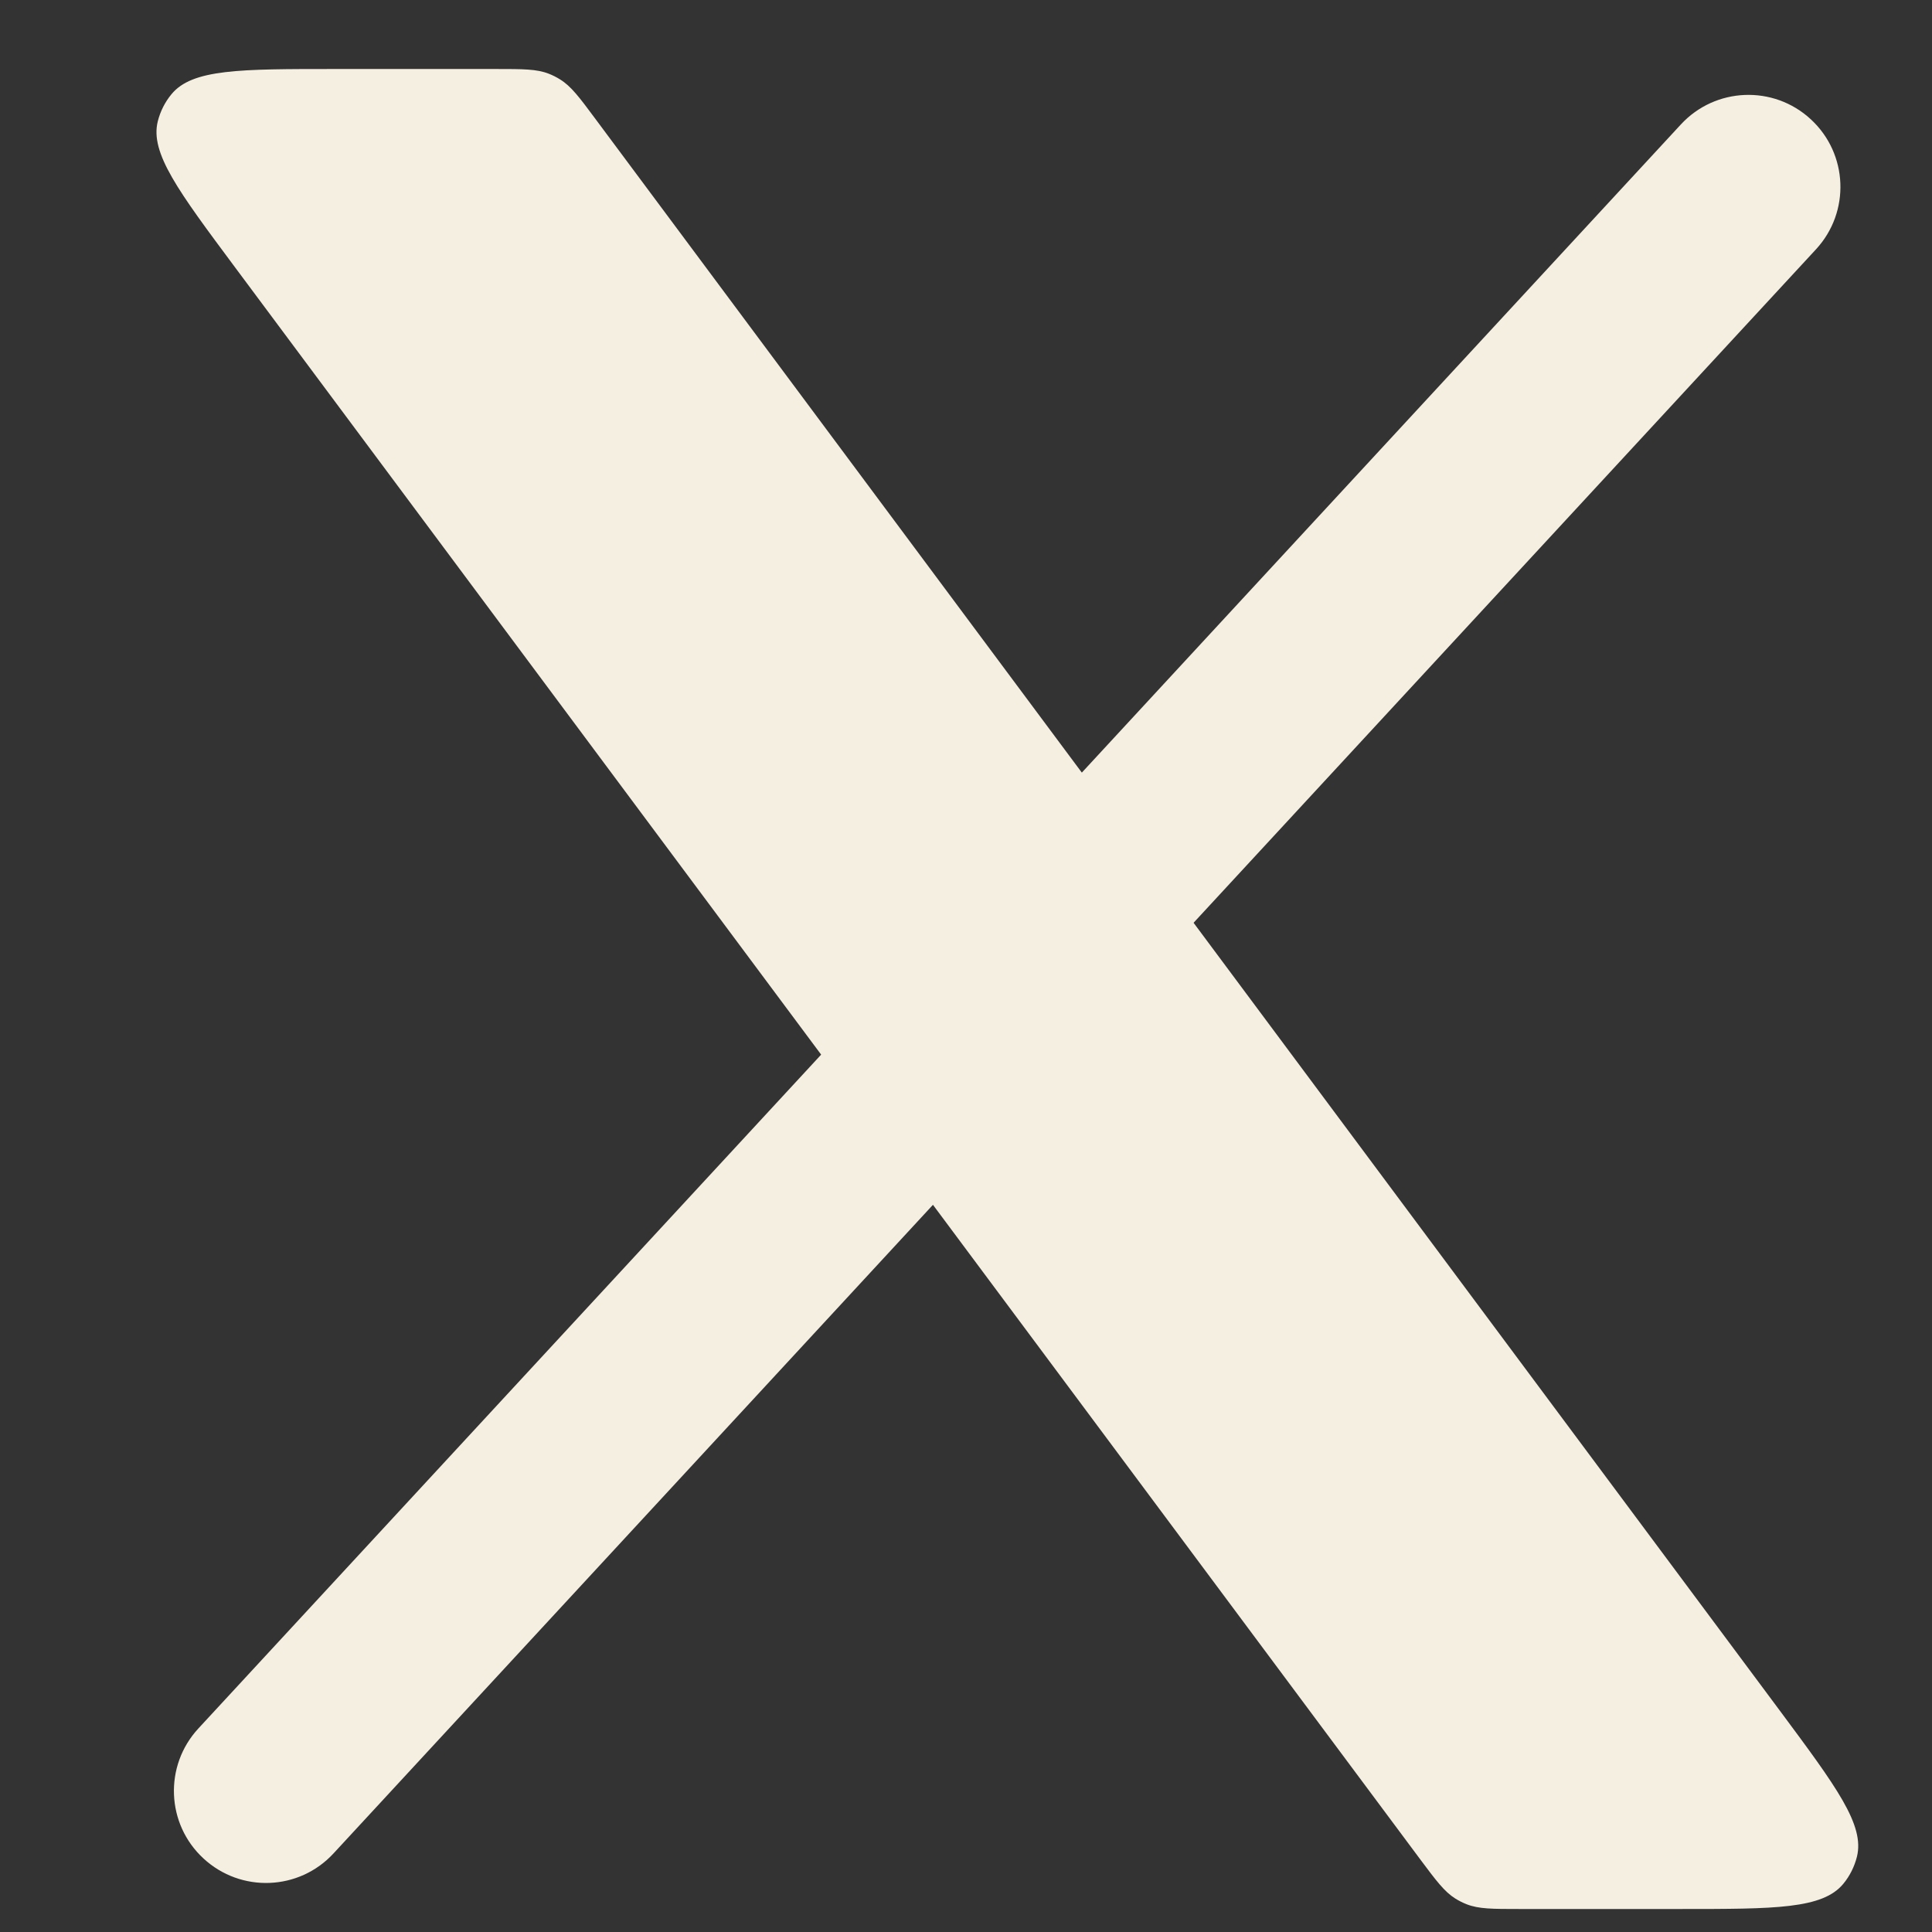 <svg width="21" height="21" viewBox="0 0 21 21" fill="none" xmlns="http://www.w3.org/2000/svg">
<rect x="0" y="0" width="21" height="21" fill="#333333" stroke="none"/>
<path d="M2.156 18.788C1.781 19.194 1.806 19.827 2.212 20.201C2.618 20.576 3.25 20.552 3.625 20.146L2.156 18.788ZM19.739 2.71C20.114 2.304 20.089 1.672 19.683 1.297C19.278 0.922 18.645 0.947 18.27 1.353L19.739 2.71ZM3.625 20.146L10.734 12.454L9.265 11.096L2.156 18.788L3.625 20.146ZM12.63 10.402L19.739 2.71L18.27 1.353L11.161 9.045L12.63 10.402Z" fill="#F4EFE1"/>
<path d="M5.39 0.75H3.638C2.605 0.75 2.088 0.75 1.863 1.025C1.793 1.11 1.742 1.211 1.715 1.319C1.629 1.663 1.938 2.077 2.555 2.906L15.434 20.206C15.611 20.443 15.699 20.561 15.818 20.636C15.858 20.661 15.9 20.682 15.943 20.699C16.075 20.75 16.222 20.75 16.517 20.75H18.262C19.295 20.75 19.812 20.75 20.037 20.475C20.107 20.39 20.157 20.289 20.184 20.182C20.27 19.837 19.962 19.423 19.346 18.594L6.473 1.294C6.297 1.057 6.209 0.939 6.089 0.864C6.049 0.839 6.008 0.818 5.964 0.801C5.833 0.75 5.685 0.75 5.39 0.75Z" fill="#F4EFE1"/>
</svg>
